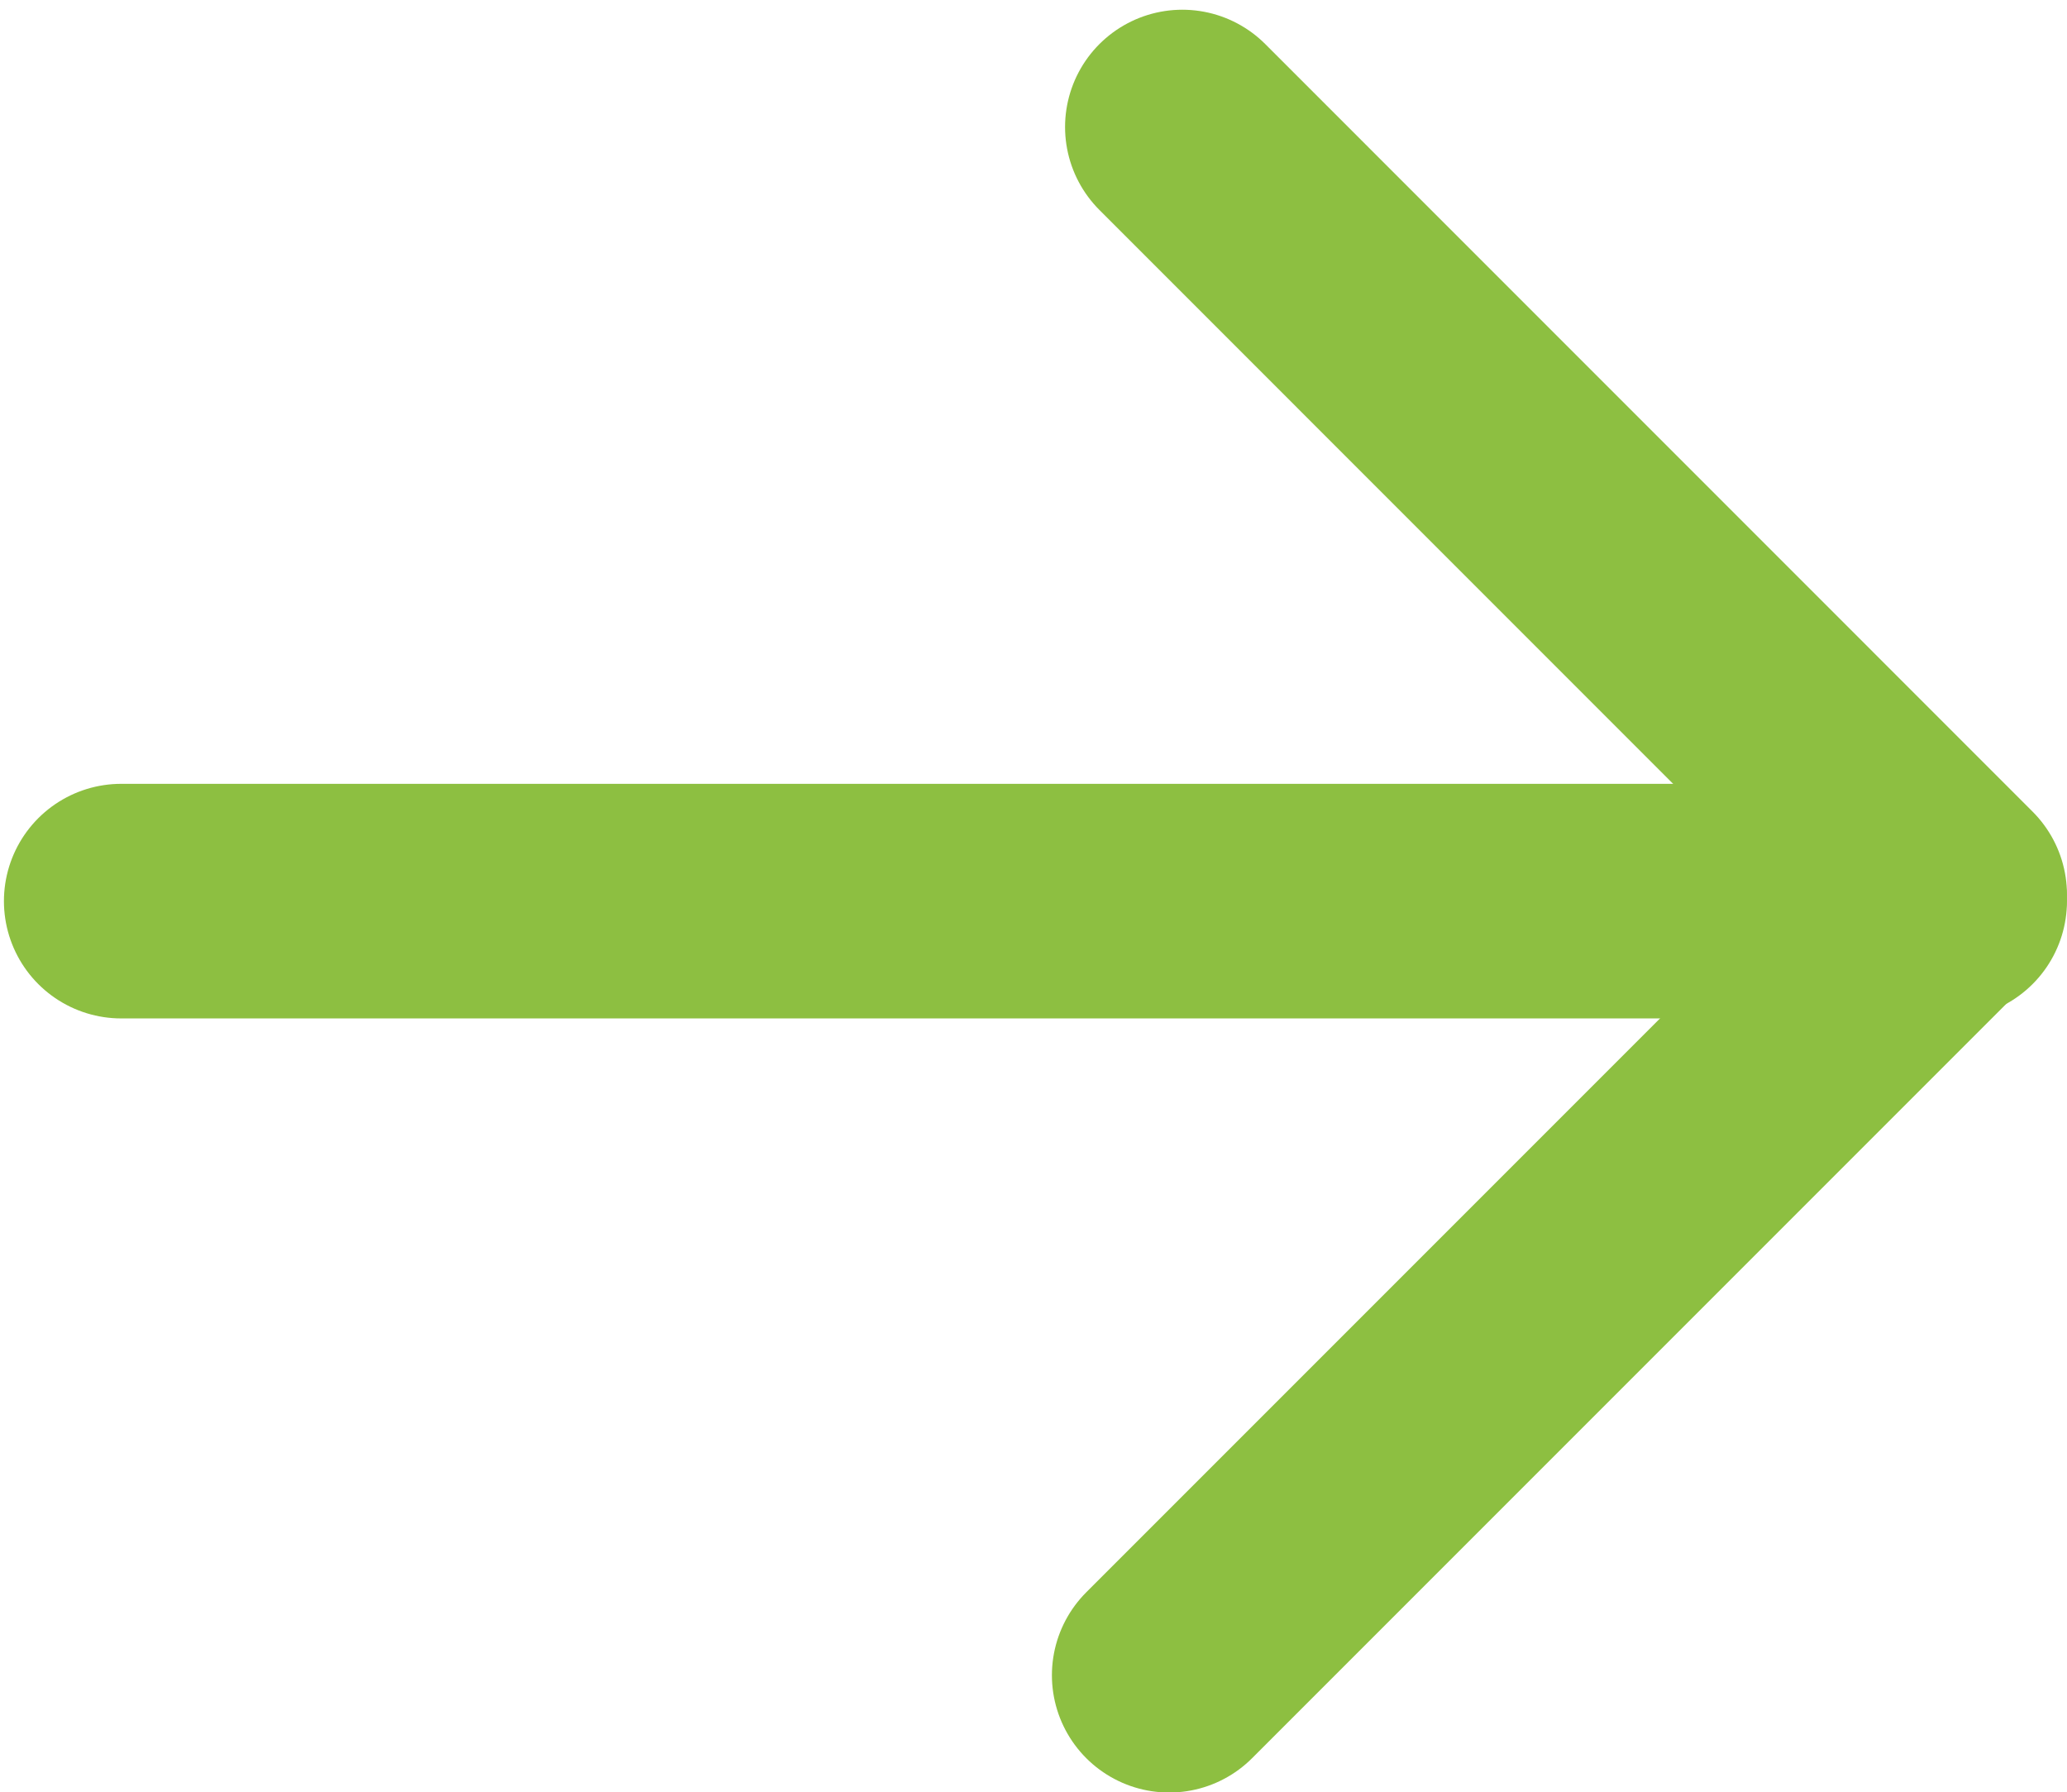 <?xml version="1.0" encoding="utf-8"?>
<!-- Generator: Adobe Illustrator 16.0.0, SVG Export Plug-In . SVG Version: 6.00 Build 0)  -->
<!DOCTYPE svg PUBLIC "-//W3C//DTD SVG 1.1//EN" "http://www.w3.org/Graphics/SVG/1.1/DTD/svg11.dtd">
<svg version="1.1" id="Layer_1" xmlns="http://www.w3.org/2000/svg" xmlns:xlink="http://www.w3.org/1999/xlink" x="0px" y="0px"
	 width="24.984px" height="21.656px" viewBox="0 0 24.984 21.656" enable-background="new 0 0 24.984 21.656" xml:space="preserve">
<polyline fill="none" stroke="#8DBF41" stroke-width="2.835" stroke-linecap="round" stroke-linejoin="round" stroke-miterlimit="10" points="
	14.291,1.535 23.566,10.811 14.132,20.245 "/>
<line fill="none" stroke="#8DBF41" stroke-width="2.835" stroke-linecap="round" stroke-linejoin="round" stroke-miterlimit="10" x1="1.465" y1="10.89" x2="23.566" y2="10.89"/>
</svg>
